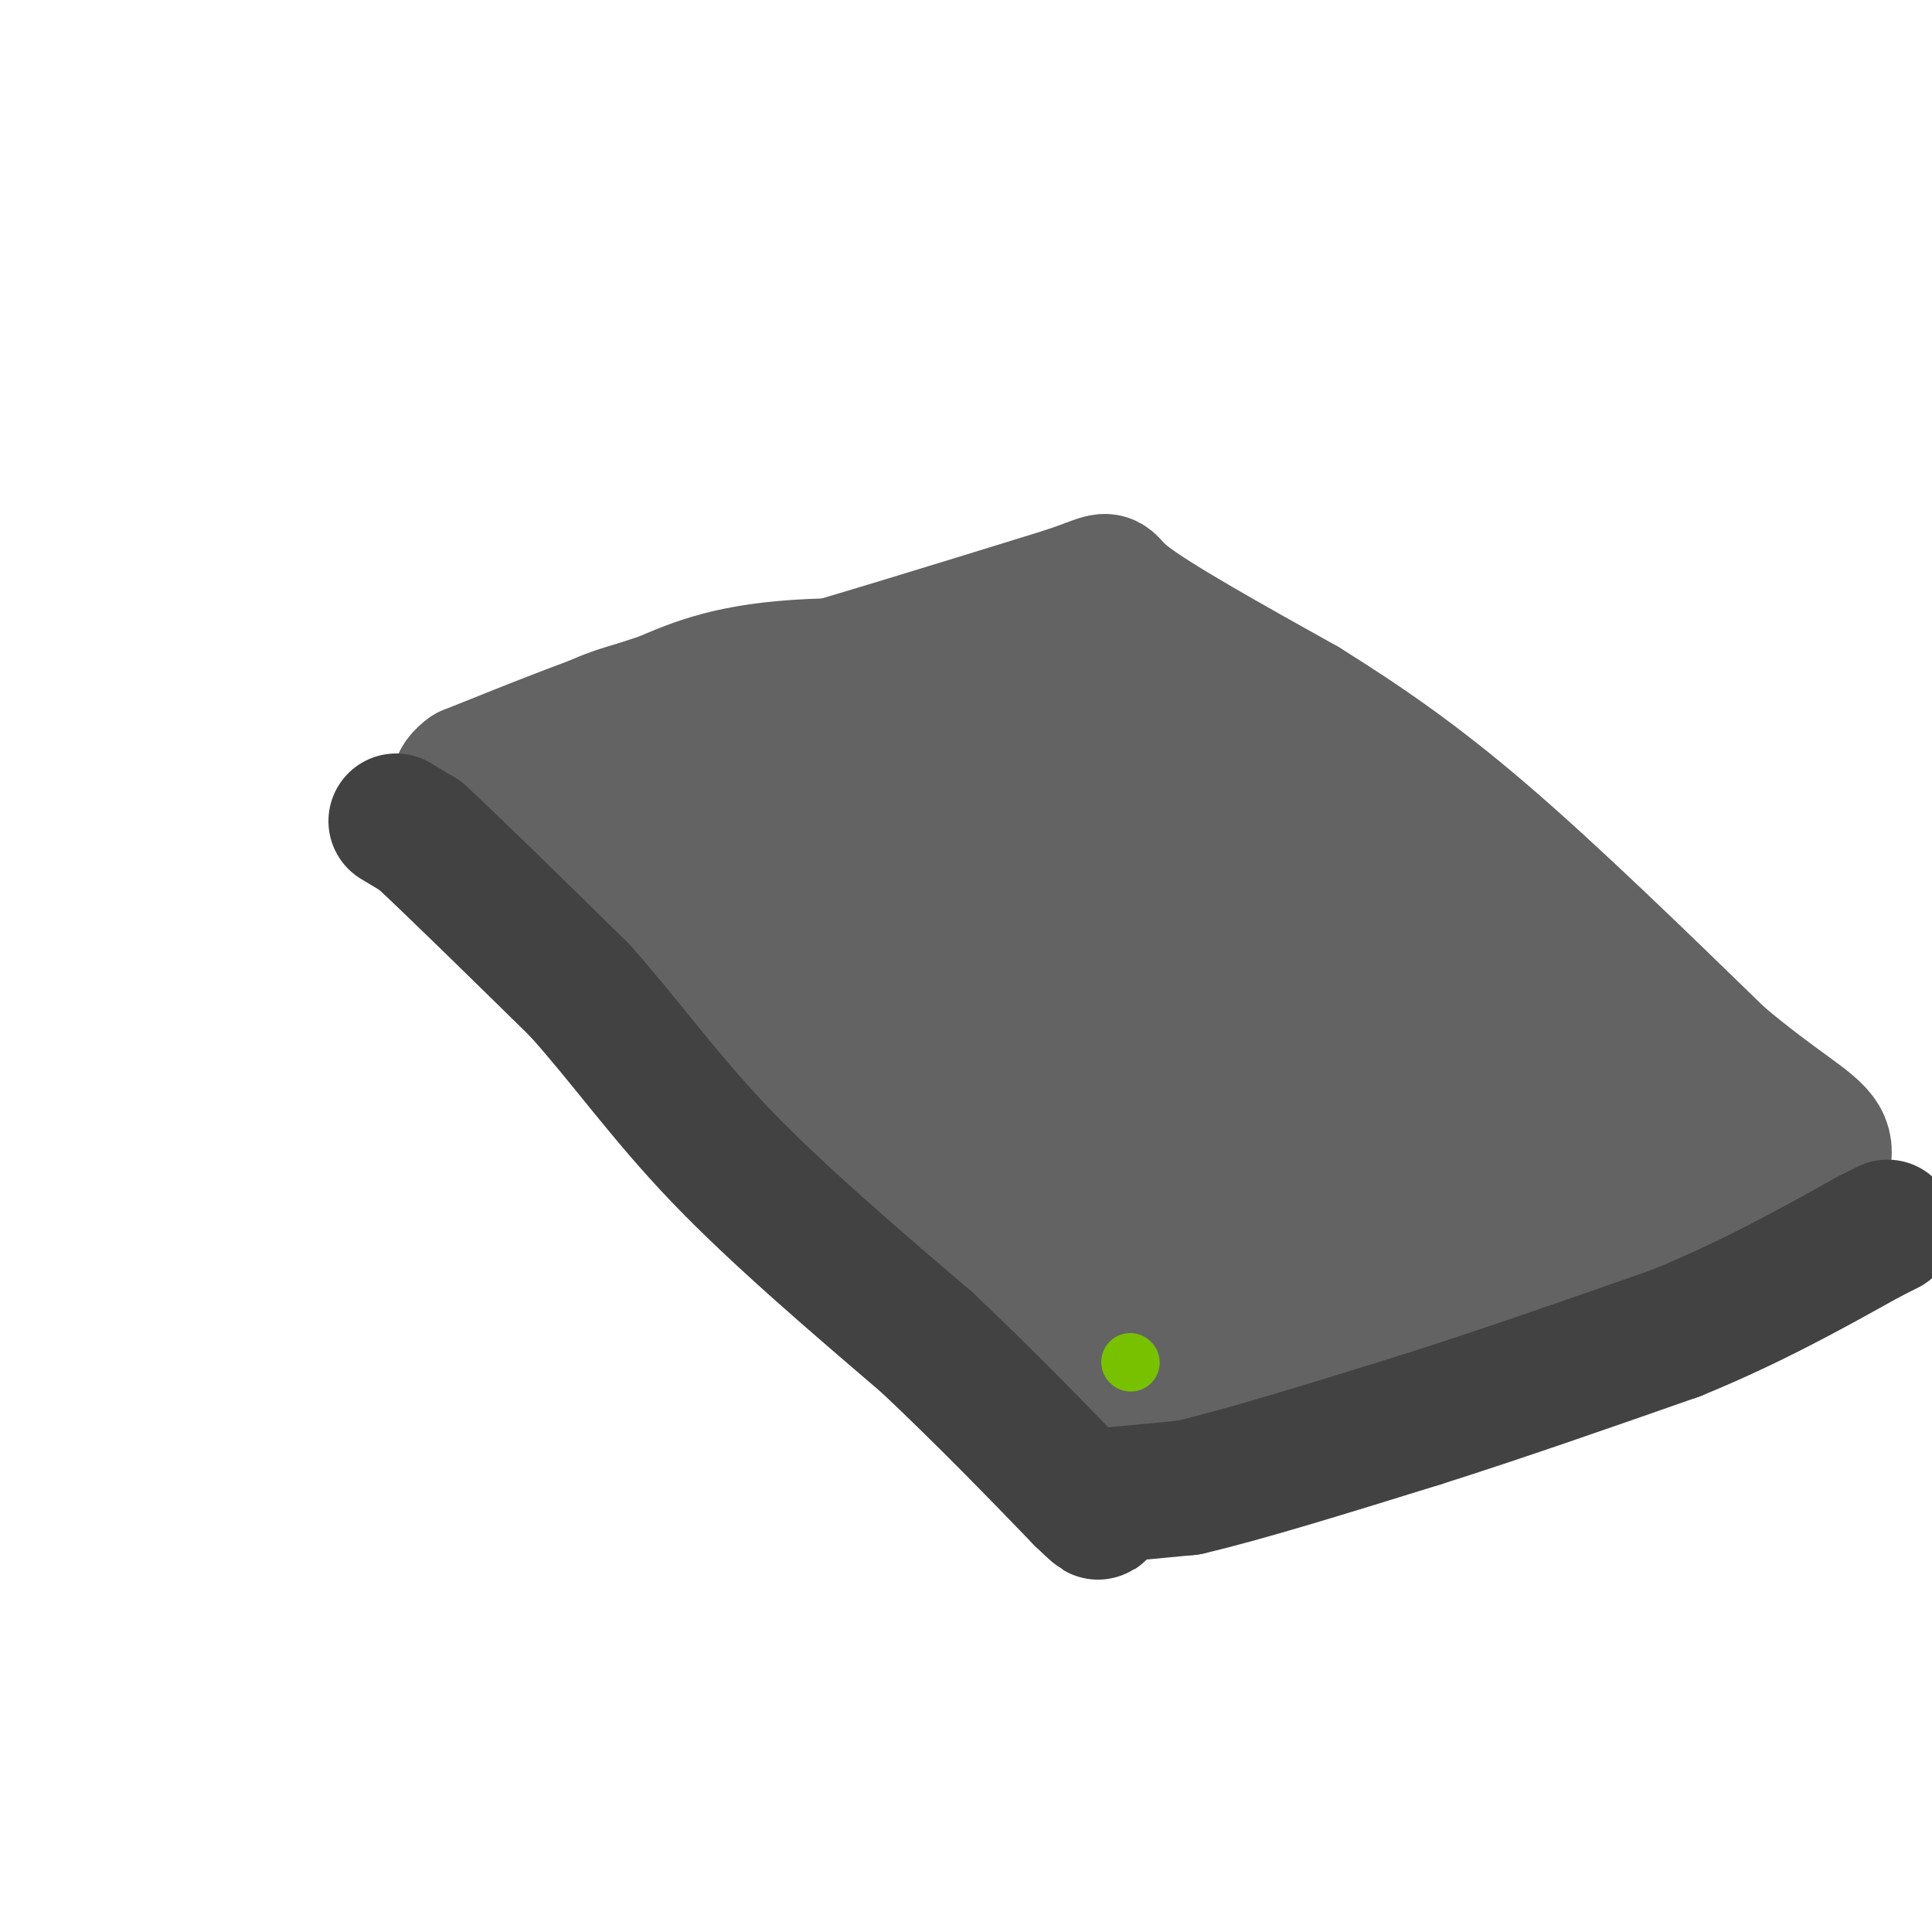 <svg viewBox='0 0 400 400' version='1.1' xmlns='http://www.w3.org/2000/svg' xmlns:xlink='http://www.w3.org/1999/xlink'><g fill='none' stroke='#636364' stroke-width='28' stroke-linecap='round' stroke-linejoin='round'><path d='M225,307c0.000,0.000 -94.000,-103.000 -94,-103'/><path d='M131,204c-20.000,-22.000 -23.000,-25.500 -26,-29'/><path d='M105,175c0.000,0.000 0.000,-7.000 0,-7'/><path d='M105,168c6.933,-4.333 24.267,-11.667 34,-15c9.733,-3.333 11.867,-2.667 14,-2'/><path d='M153,151c8.178,-0.844 21.622,-1.956 36,-5c14.378,-3.044 29.689,-8.022 45,-13'/><path d='M234,133c8.783,-2.624 8.241,-2.683 7,-1c-1.241,1.683 -3.180,5.107 -17,6c-13.820,0.893 -39.520,-0.745 -56,0c-16.480,0.745 -23.740,3.872 -31,7'/><path d='M137,145c-11.833,3.667 -25.917,9.333 -40,15'/><path d='M97,160c-5.333,3.833 1.333,5.917 8,8'/><path d='M105,168c2.440,1.857 4.542,2.500 6,-1c1.458,-3.500 2.274,-11.143 10,-16c7.726,-4.857 22.363,-6.929 37,-9'/><path d='M158,142c16.667,-4.667 39.833,-11.833 63,-19'/><path d='M221,123c10.822,-3.711 6.378,-3.489 12,1c5.622,4.489 21.311,13.244 37,22'/><path d='M270,146c11.800,7.378 22.800,14.822 37,27c14.200,12.178 31.600,29.089 49,46'/><path d='M356,219c12.440,10.464 19.042,13.625 21,17c1.958,3.375 -0.726,6.964 -3,9c-2.274,2.036 -4.137,2.518 -6,3'/><path d='M368,248c-19.000,6.667 -63.500,21.833 -108,37'/><path d='M260,285c-23.333,8.500 -27.667,11.250 -32,14'/><path d='M228,299c-3.583,-2.583 -7.167,-5.167 -18,-21c-10.833,-15.833 -28.917,-44.917 -47,-74'/><path d='M163,204c-12.410,-17.199 -19.935,-23.198 -24,-29c-4.065,-5.802 -4.671,-11.408 -4,-14c0.671,-2.592 2.620,-2.169 13,10c10.380,12.169 29.190,36.085 48,60'/><path d='M196,231c14.089,20.178 25.311,40.622 43,45c17.689,4.378 41.844,-7.311 66,-19'/><path d='M305,257c17.626,-5.691 28.693,-10.417 35,-14c6.307,-3.583 7.856,-6.022 9,-8c1.144,-1.978 1.885,-3.494 -3,-5c-4.885,-1.506 -15.396,-3.002 -24,-8c-8.604,-4.998 -15.302,-13.499 -22,-22'/><path d='M300,200c-5.799,-7.423 -9.297,-14.979 -14,-19c-4.703,-4.021 -10.612,-4.506 -13,-6c-2.388,-1.494 -1.254,-3.998 -15,0c-13.746,3.998 -42.373,14.499 -71,25'/><path d='M187,200c-13.133,4.452 -10.467,3.083 -4,4c6.467,0.917 16.735,4.120 32,18c15.265,13.880 35.526,38.436 40,46c4.474,7.564 -6.840,-1.866 -16,-10c-9.160,-8.134 -16.167,-14.974 -24,-26c-7.833,-11.026 -16.494,-26.238 -21,-36c-4.506,-9.762 -4.859,-14.075 -2,-13c2.859,1.075 8.929,7.537 15,14'/><path d='M207,197c13.447,10.656 39.566,30.296 51,40c11.434,9.704 8.185,9.472 7,11c-1.185,1.528 -0.307,4.815 -3,4c-2.693,-0.815 -8.959,-5.734 -18,-16c-9.041,-10.266 -20.857,-25.879 -23,-32c-2.143,-6.121 5.388,-2.749 16,3c10.612,5.749 24.306,13.874 38,22'/><path d='M275,229c10.869,7.952 19.042,16.833 20,20c0.958,3.167 -5.300,0.620 -9,0c-3.700,-0.620 -4.842,0.688 -10,-6c-5.158,-6.688 -14.331,-21.370 -23,-33c-8.669,-11.630 -16.834,-20.208 -4,-14c12.834,6.208 46.667,27.202 59,36c12.333,8.798 3.167,5.399 -6,2'/><path d='M302,234c-6.184,-4.824 -18.644,-17.884 -24,-25c-5.356,-7.116 -3.606,-8.288 -3,-10c0.606,-1.712 0.070,-3.964 3,-2c2.930,1.964 9.327,8.144 17,12c7.673,3.856 16.621,5.387 13,2c-3.621,-3.387 -19.810,-11.694 -36,-20'/><path d='M272,191c-26.967,-4.531 -76.383,-5.858 -96,-7c-19.617,-1.142 -9.433,-2.100 -10,-3c-0.567,-0.900 -11.883,-1.742 -3,-6c8.883,-4.258 37.967,-11.931 52,-15c14.033,-3.069 13.017,-1.535 12,0'/><path d='M227,160c7.018,0.230 18.561,0.804 9,2c-9.561,1.196 -40.228,3.014 -41,1c-0.772,-2.014 28.351,-7.861 44,-10c15.649,-2.139 17.825,-0.569 20,1'/><path d='M259,154c3.644,1.133 2.756,3.467 0,6c-2.756,2.533 -7.378,5.267 -12,8'/></g>
<g fill='none' stroke='#424242' stroke-width='28' stroke-linecap='round' stroke-linejoin='round'><path d='M82,170c0.000,0.000 5.000,3.000 5,3'/><path d='M87,173c6.333,5.833 19.667,18.917 33,32'/><path d='M120,205c9.667,10.800 17.333,21.800 29,34c11.667,12.200 27.333,25.600 43,39'/><path d='M192,278c12.500,11.833 22.250,21.917 32,32'/><path d='M224,310c5.500,5.333 3.250,2.667 1,0'/><path d='M225,310c0.000,0.000 21.000,-2.000 21,-2'/><path d='M246,308c11.500,-2.667 29.750,-8.333 48,-14'/><path d='M294,294c16.833,-5.333 34.917,-11.667 53,-18'/><path d='M347,276c15.500,-6.333 27.750,-13.167 40,-20'/><path d='M387,256c6.667,-3.333 3.333,-1.667 0,0'/></g>
<g fill='none' stroke='#78C101' stroke-width='12' stroke-linecap='round' stroke-linejoin='round'><path d=''/><path d='M234,282c0.000,0.000 0.100,0.100 0.1,0.1'/></g>
</svg>
